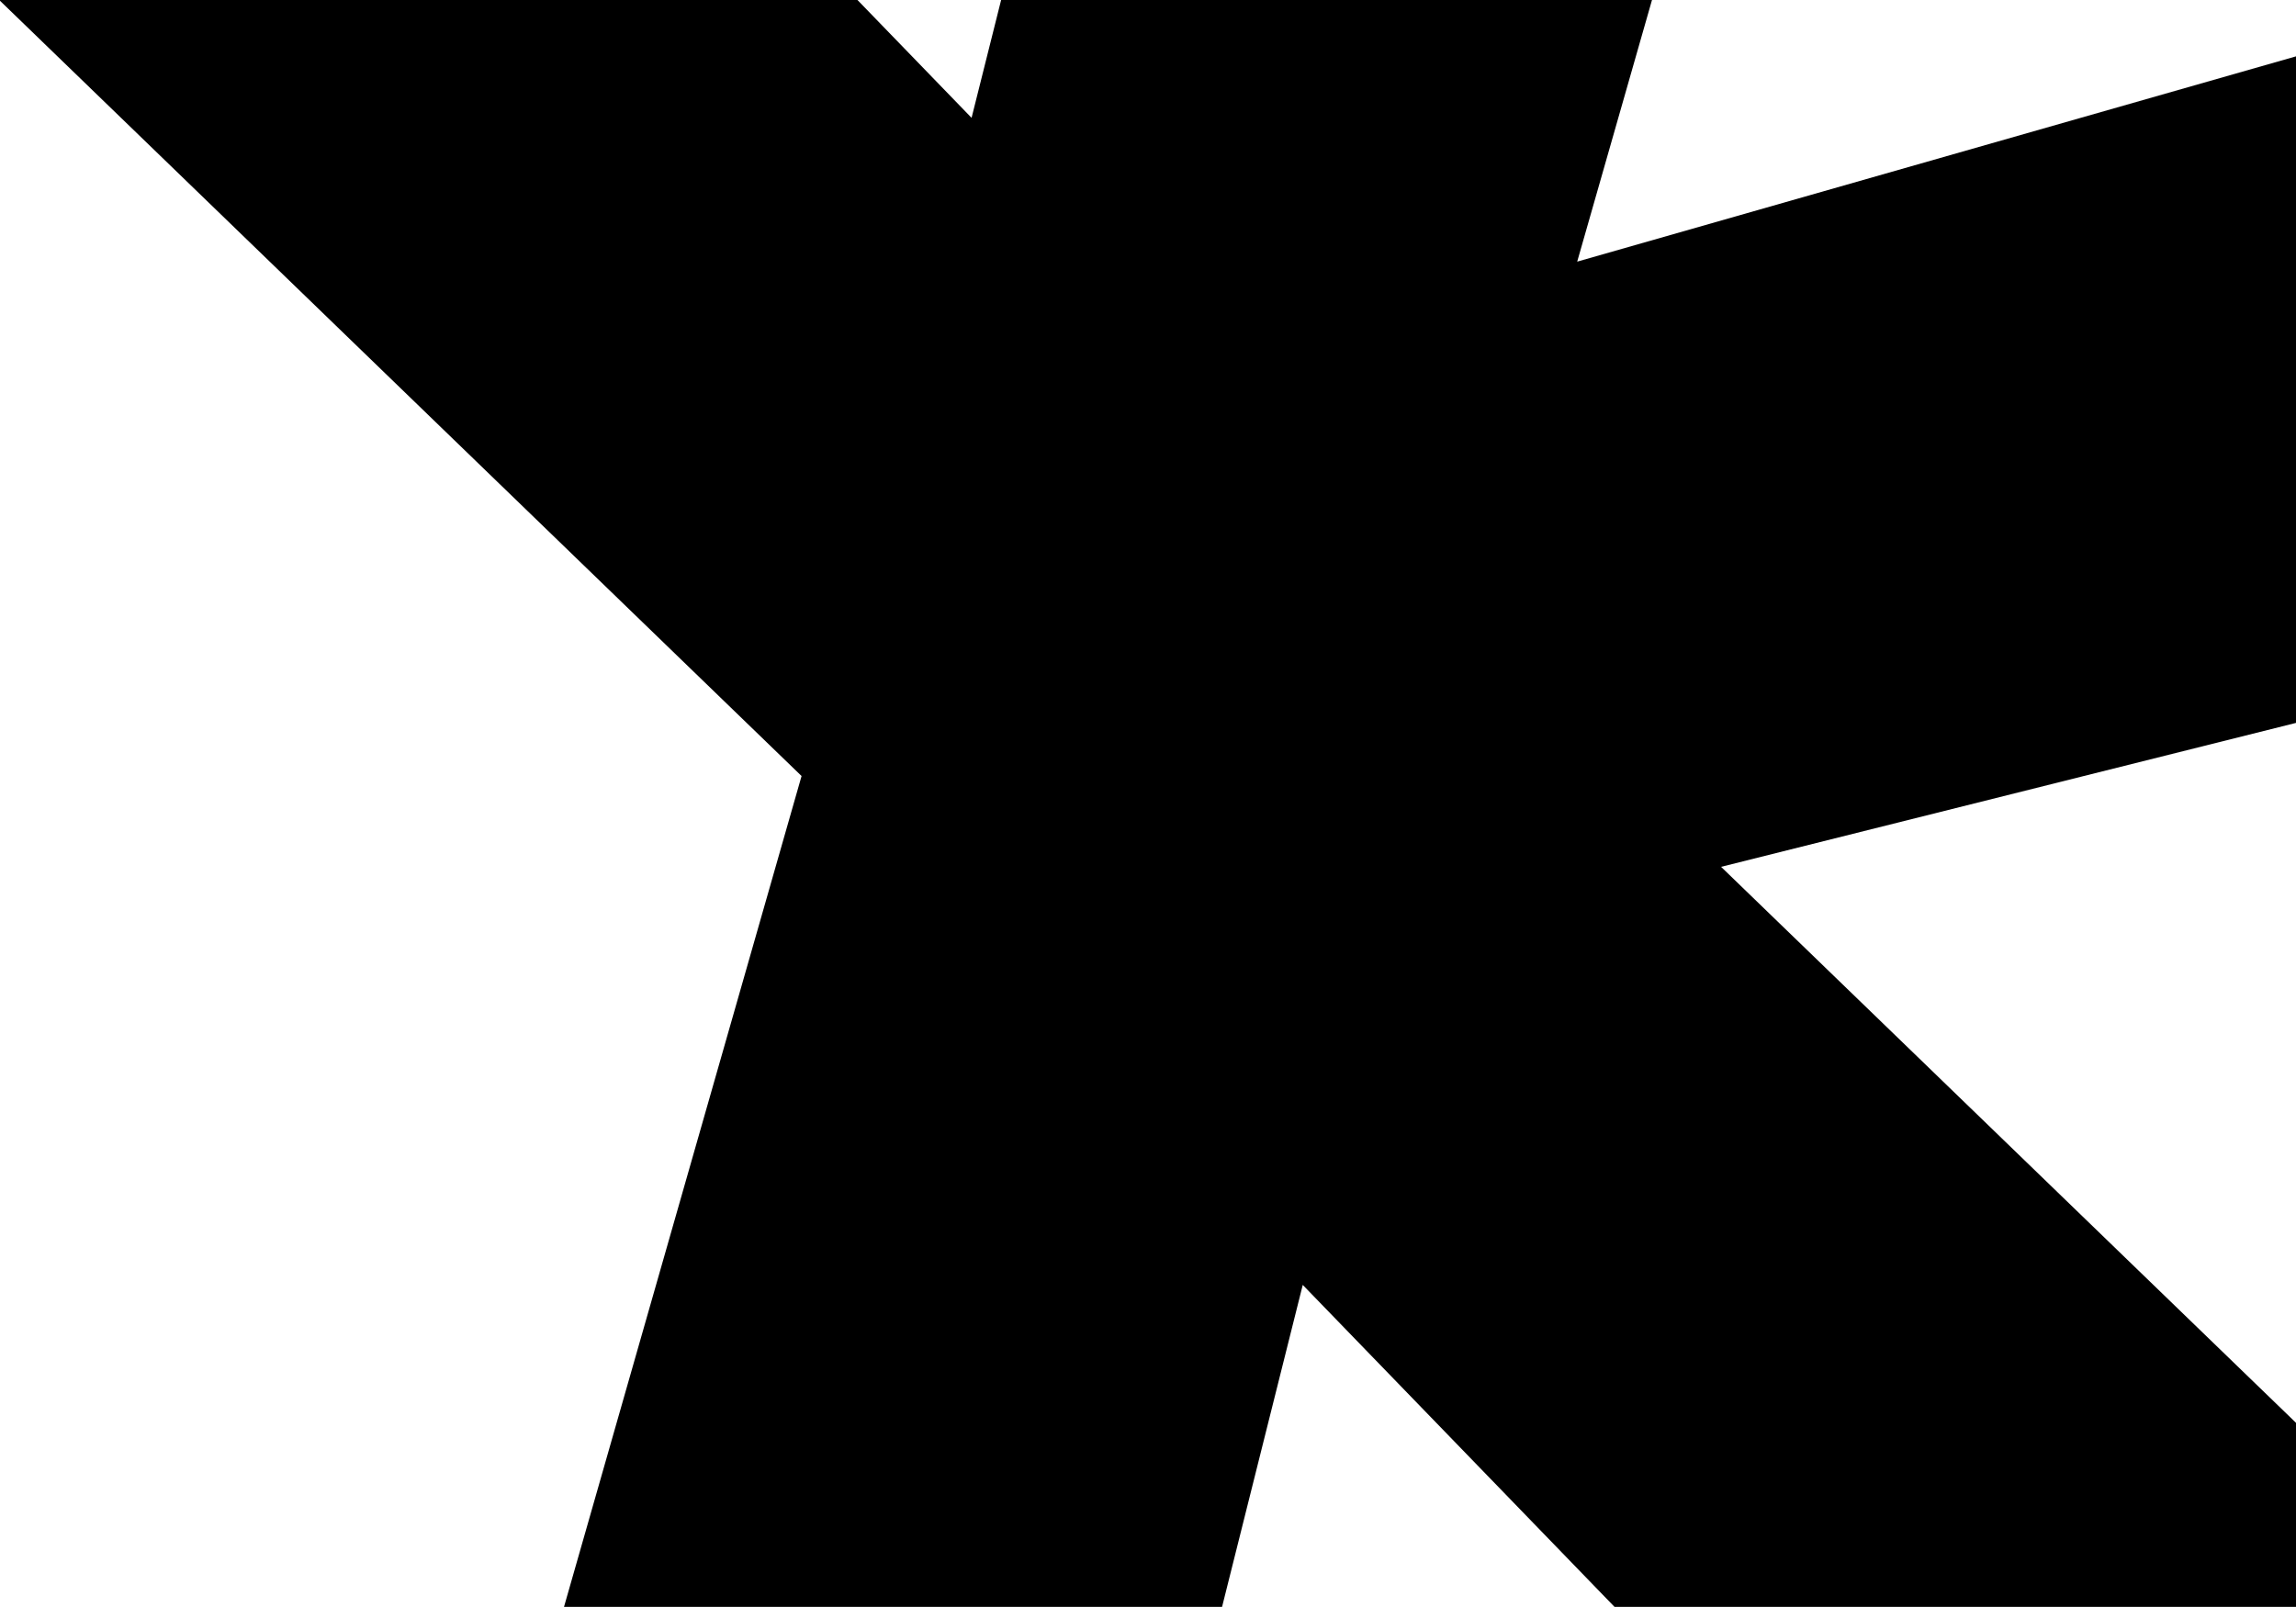 <svg width="1773" height="1241" viewBox="0 0 1773 1241" fill="none" xmlns="http://www.w3.org/2000/svg">
<path d="M773.078 0L750.259 91.007L662.153 0H0V0.596L618.977 599.332L435.532 1241H943.696L1006 992.353L1246.75 1241H1773V1098.86L1329.04 669.469L1773 558.301V43.528L1217.93 202.063L1275.69 0H773.078Z" fill="black"/>
</svg>
